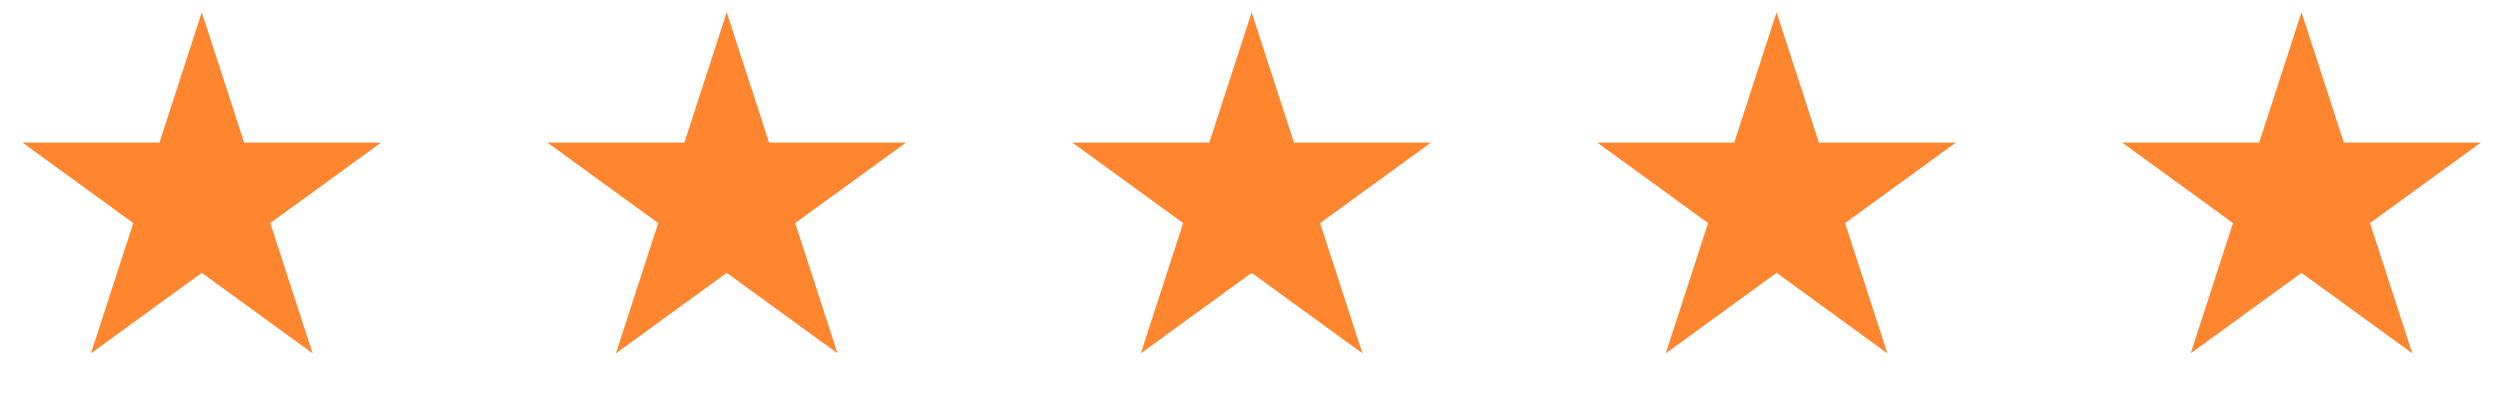 <svg width="143" height="23" viewBox="0 0 143 23" fill="none" xmlns="http://www.w3.org/2000/svg">
<path d="M11.542 0.703L13.963 8.155H21.798L15.459 12.76L17.88 20.212L11.542 15.606L5.203 20.212L7.624 12.76L1.286 8.155H9.121L11.542 0.703Z" fill="#FF862E"/>
<path d="M41.568 0.703L43.989 8.155H51.824L45.485 12.76L47.907 20.212L41.568 15.606L35.229 20.212L37.65 12.76L31.312 8.155H39.147L41.568 0.703Z" fill="#FF862E"/>
<path d="M71.594 0.703L74.015 8.155H81.85L75.511 12.76L77.932 20.212L71.594 15.606L65.255 20.212L67.676 12.76L61.338 8.155H69.173L71.594 0.703Z" fill="#FF862E"/>
<path d="M101.62 0.703L104.041 8.155H111.876L105.537 12.76L107.959 20.212L101.62 15.606L95.281 20.212L97.702 12.76L91.364 8.155H99.199L101.62 0.703Z" fill="#FF862E"/>
<path d="M131.646 0.703L134.067 8.155H141.902L135.563 12.76L137.984 20.212L131.646 15.607L125.307 20.212L127.728 12.76L121.389 8.155H129.224L131.646 0.703Z" fill="#FF862E"/>
</svg>
